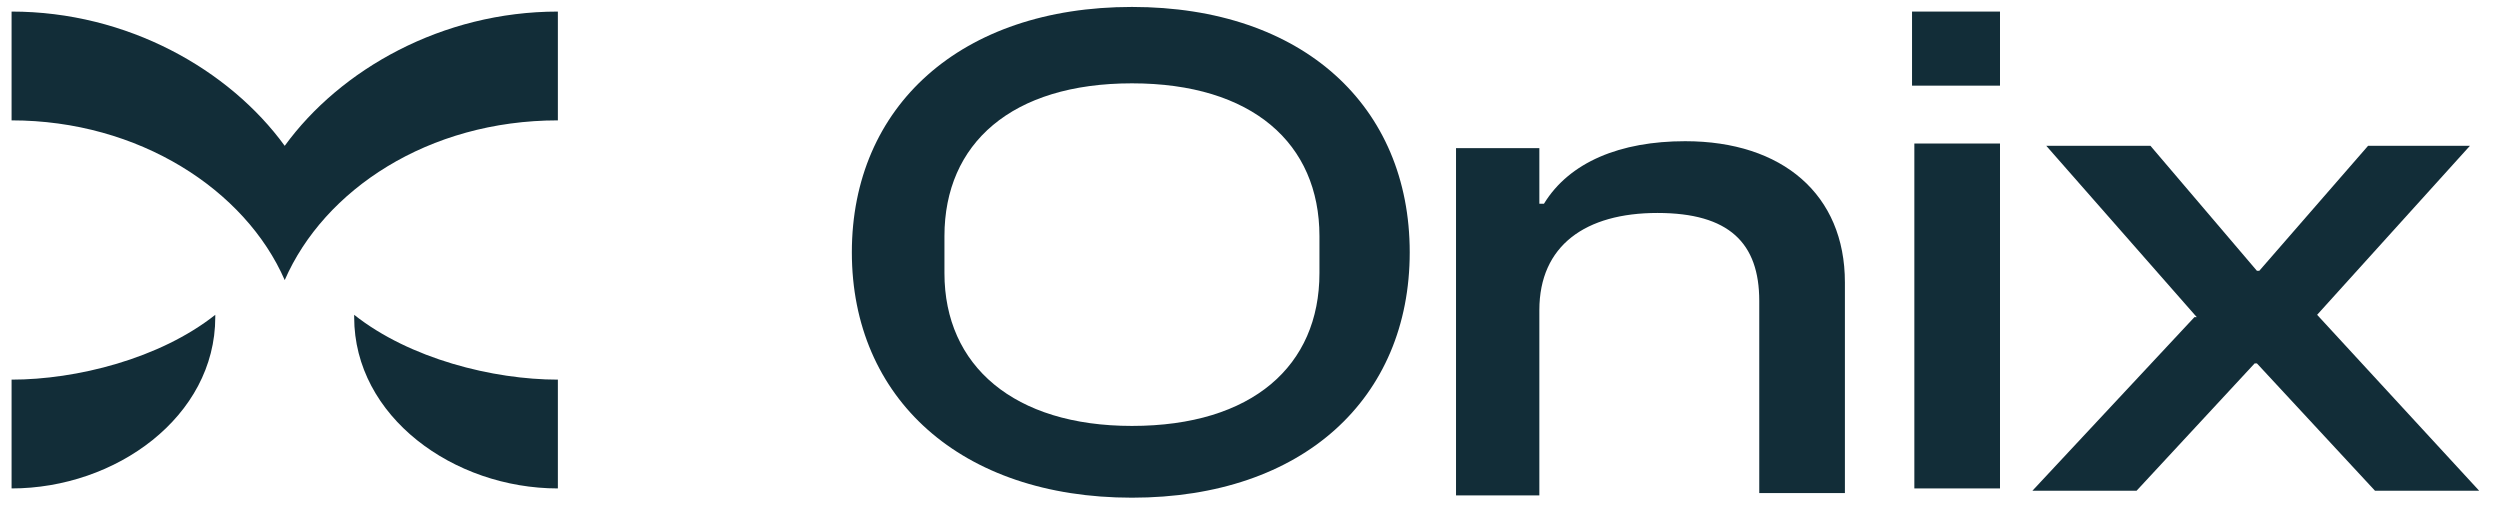 <?xml version="1.0" encoding="UTF-8"?>
<svg xmlns="http://www.w3.org/2000/svg" version="1.1" viewBox="0 0 108 22">
  <defs>
    <style>
      .cls-1 {
        fill: #122d38;
      }
    </style>
  </defs>
  <!-- Generator: Adobe Illustrator 28.7.1, SVG Export Plug-In . SVG Version: 1.2.0 Build 142)  -->
  <g>
    <g id="Layer_1">
      <path class="cls-1" d="M36.8,10.9c0-6.3,4.7-10.6,12.1-10.6s12,4.3,12,10.6-4.6,10.6-12,10.6-12.1-4.3-12.1-10.6ZM48.9,18.4c5.2,0,8.1-2.6,8.1-6.6v-1.6c0-4-2.9-6.6-8.1-6.6s-8.1,2.6-8.1,6.6v1.6c0,4,3,6.6,8.1,6.6Z"/>
      <path class="cls-1" d="M63,6.4h3.5v2.4h.2c1.1-1.8,3.3-2.7,6.1-2.7,4.2,0,6.9,2.3,6.9,6.1v9.1h-3.7v-8.3c0-2.5-1.3-3.8-4.4-3.8s-5.1,1.4-5.1,4.2v8h-3.6V6.4Z"/>
      <path class="cls-1" d="M82.6.5h3.8v3.2h-3.8V.5ZM82.7,6.2h3.7v14.9h-3.7V6.2Z"/>
      <path class="cls-1" d="M94.9,13.7l-6.5-7.4h4.5l4.6,5.4h.1l4.7-5.4h4.4l-6.6,7.3,7,7.6h-4.5l-5.1-5.5h-.1l-5.1,5.5h-4.5l7-7.5Z"/>
      <path class="cls-1" d="M12.3,6.3C9.9,3,5.5.5.5.5v4.7c5.5,0,10.1,3,11.8,6.9,1.7-3.9,6.2-6.9,11.8-6.9V.5c-5,0-9.4,2.5-11.8,5.8Z"/>
      <path class="cls-1" d="M9.3,13.6c-2.4,1.9-6,2.8-8.8,2.8v4.7c4.5,0,8.8-3.1,8.8-7.4Z"/>
      <path class="cls-1" d="M15.3,13.6c2.4,1.9,6,2.8,8.8,2.8v4.7c-4.5,0-8.8-3.1-8.8-7.4Z"/>
    </g>
  </g>
</svg>